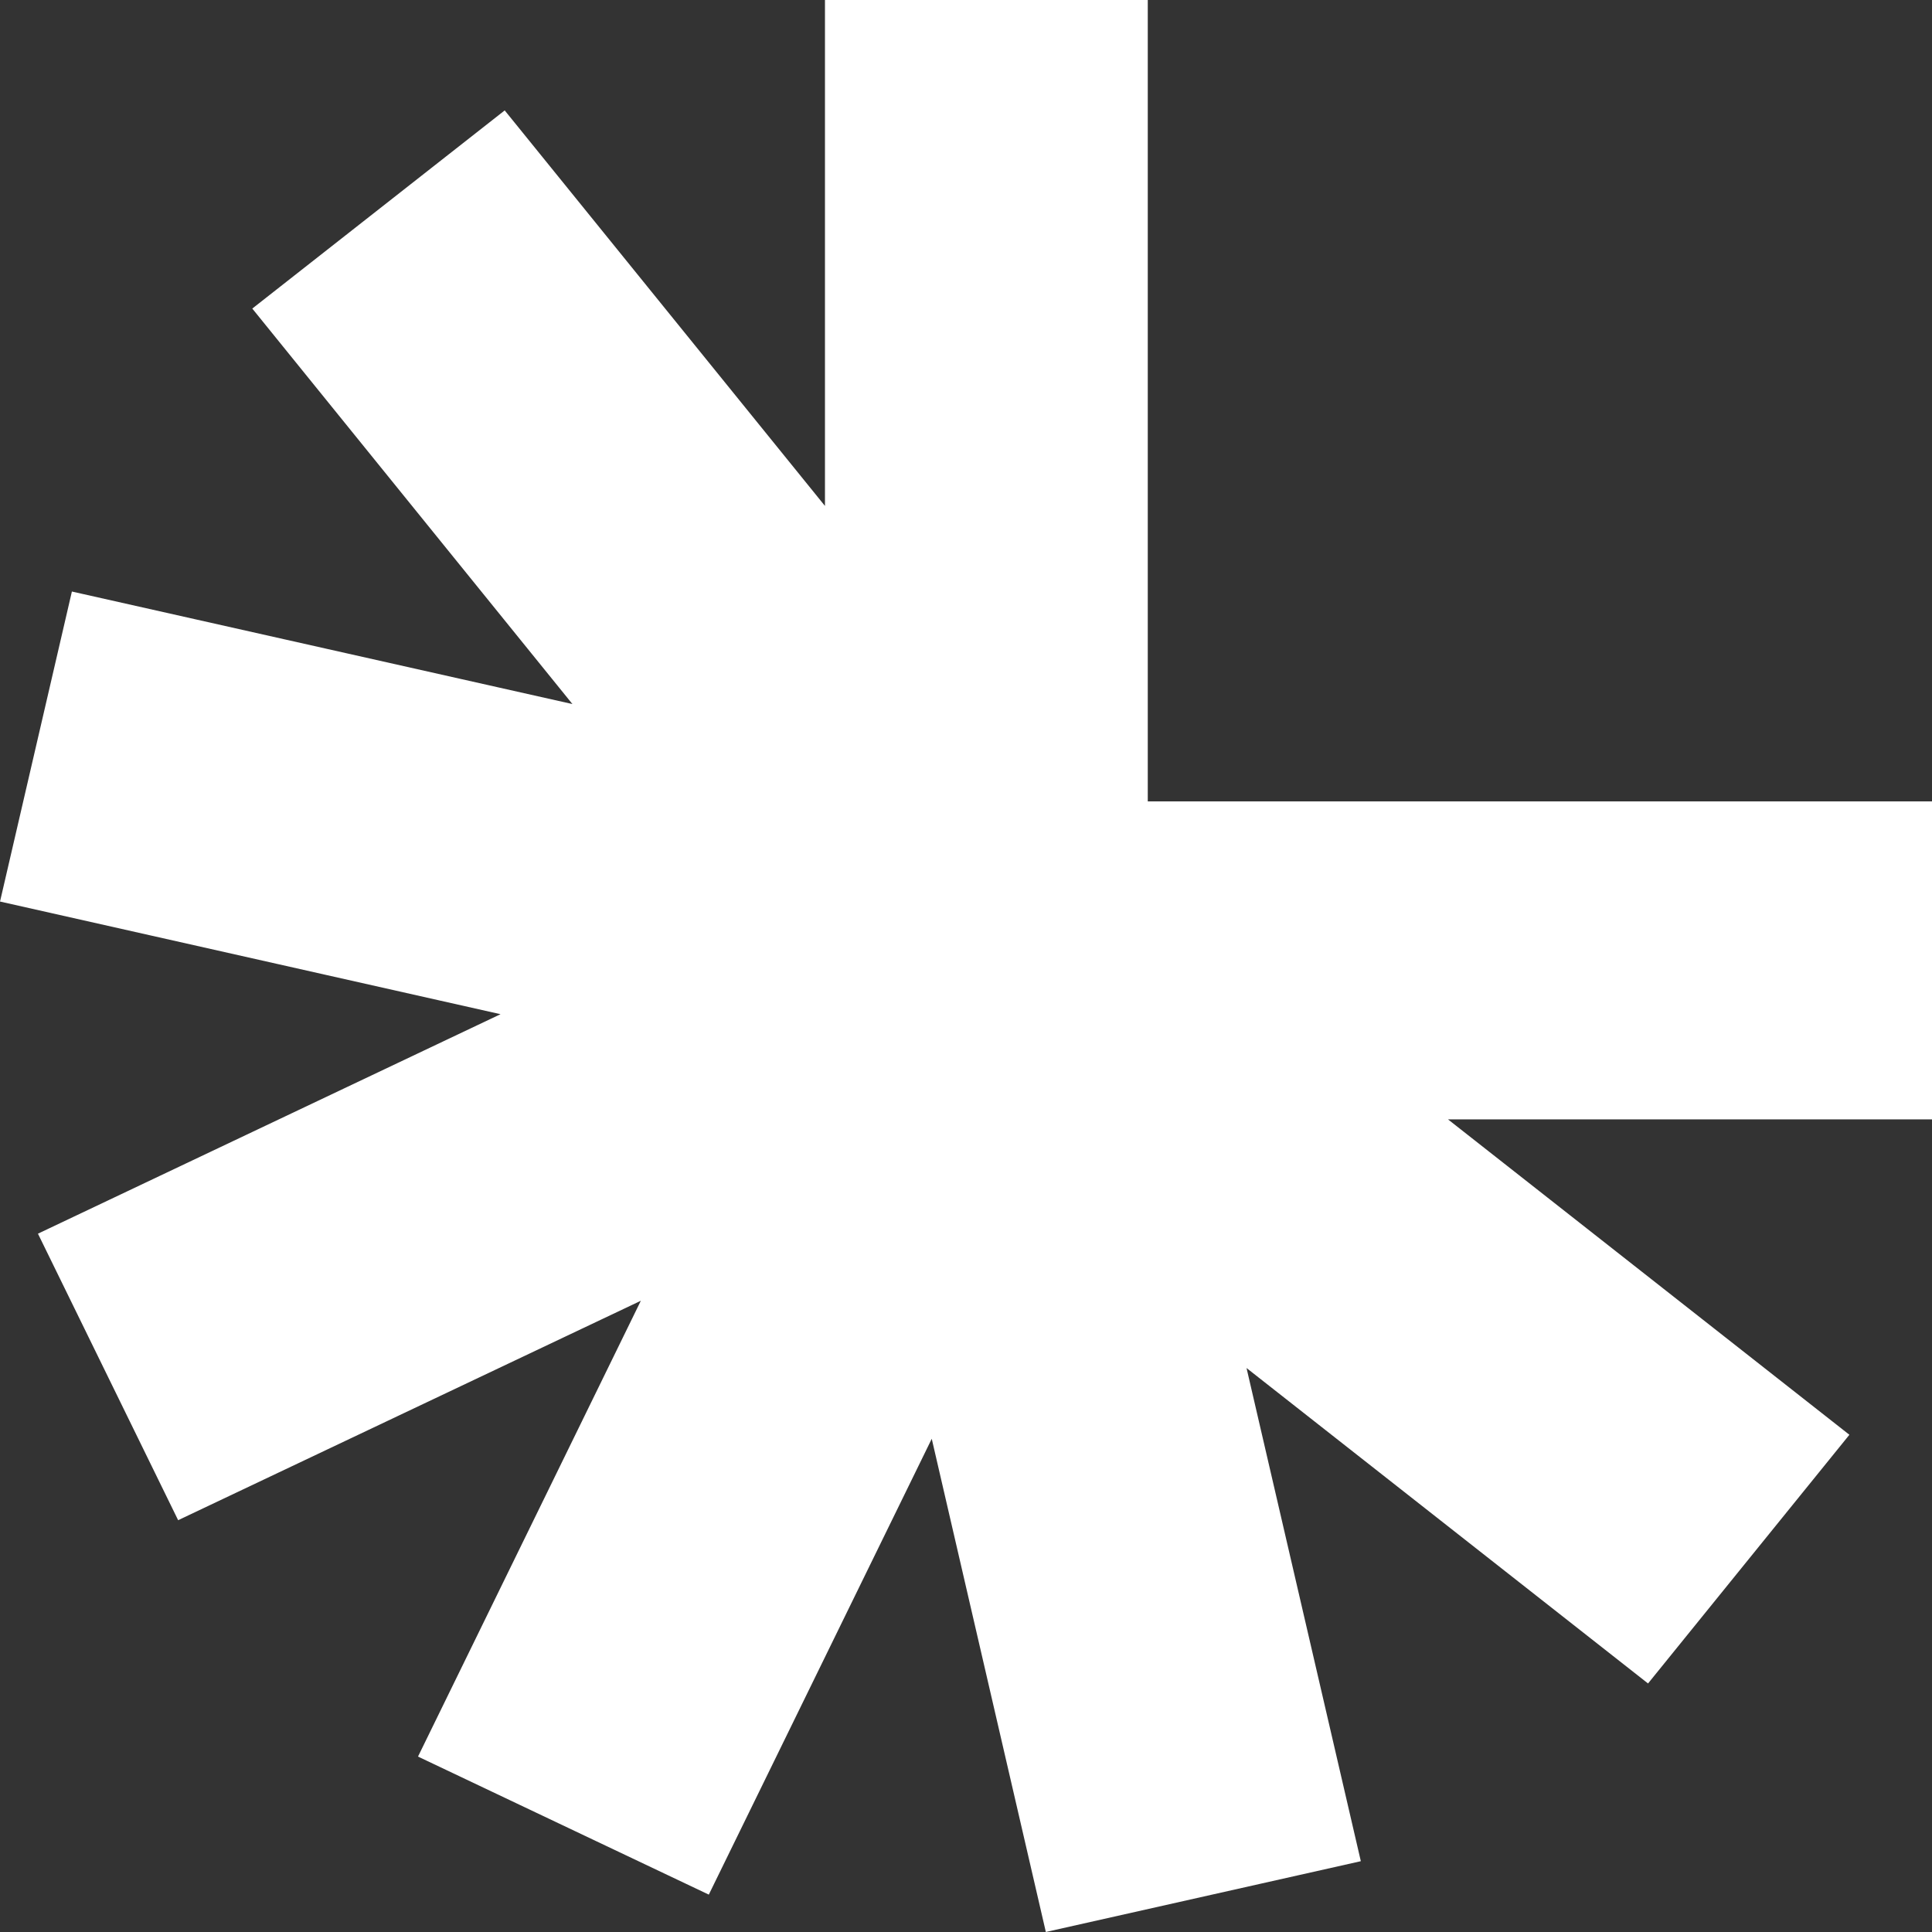<svg xmlns="http://www.w3.org/2000/svg" width="24" height="24" viewBox="0 0 24 24" fill="none">
    <rect x="0" y="0" width="24" height="24" fill="#333333" stroke="none"/>
    <path d="M17.678 14.298L22.266 17.903L20.394 20.215L15.794 16.601L14.677 15.724L14.998 17.108L16.304 22.743L13.367 23.403L12.062 17.762L11.744 16.39L11.125 17.654L8.573 22.872L5.864 21.586L8.41 16.378L9.037 15.094L7.746 15.707L2.445 18.221L1.143 15.56L6.433 13.05L7.743 12.429L6.328 12.111L0.601 10.822L1.268 7.945L7.002 9.234L8.406 9.55L7.5 8.432L3.842 3.913L6.191 2.069L9.859 6.599L10.748 7.696V6.284V0.5H13.758V9.955V10.455H14.258H23.5V13.405H17.987H16.541L17.678 14.298Z" fill="white" stroke="white"/>
</svg>
